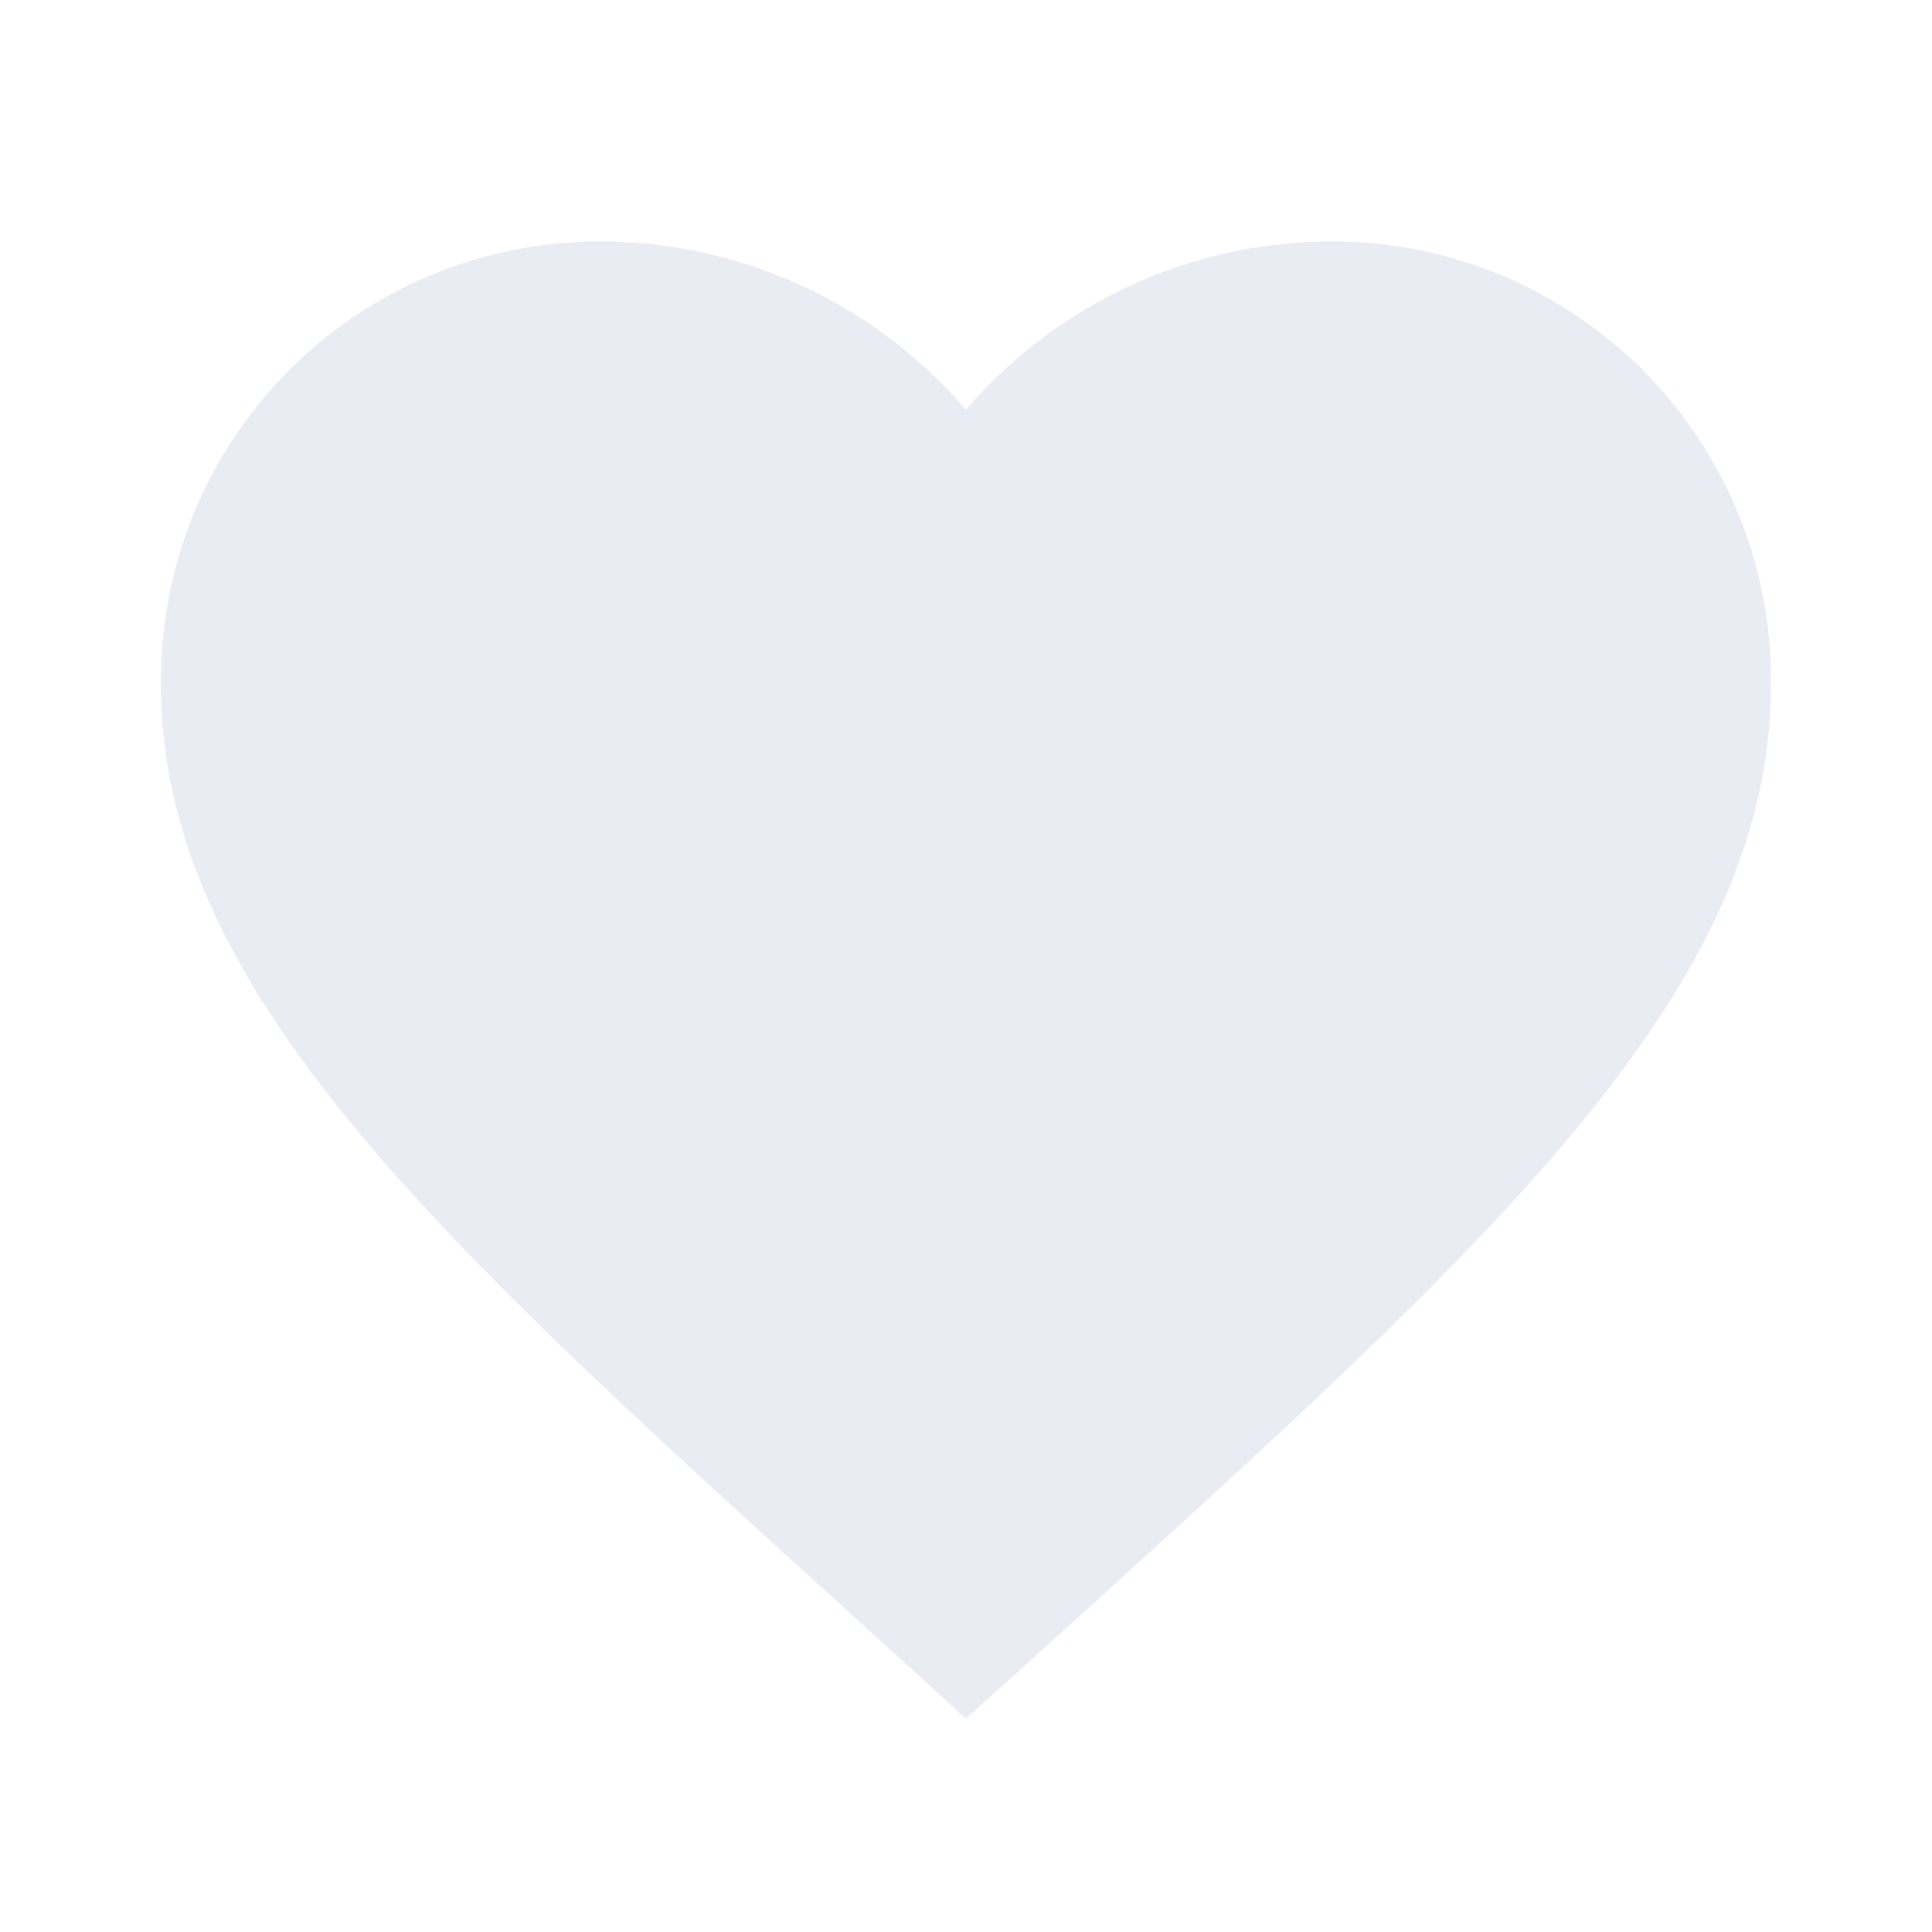 <svg xmlns="http://www.w3.org/2000/svg" width="102" height="102" viewBox="0 0 102 102"><defs><style>.a{opacity:0.1;}.b{fill:none;}.c{fill:#1f3c84;}</style></defs><g class="a"><path class="b" d="M0,0H102V102H0Z"/><path class="c" d="M44.5,80.988l-6.162-5.61C16.45,55.53,2,42.44,2,26.375A23.148,23.148,0,0,1,25.375,3,25.451,25.451,0,0,1,44.5,11.882,25.451,25.451,0,0,1,63.625,3,23.148,23.148,0,0,1,87,26.375C87,42.44,72.55,55.53,50.662,75.42Z" transform="translate(6.5 9.75)"/></g></svg>